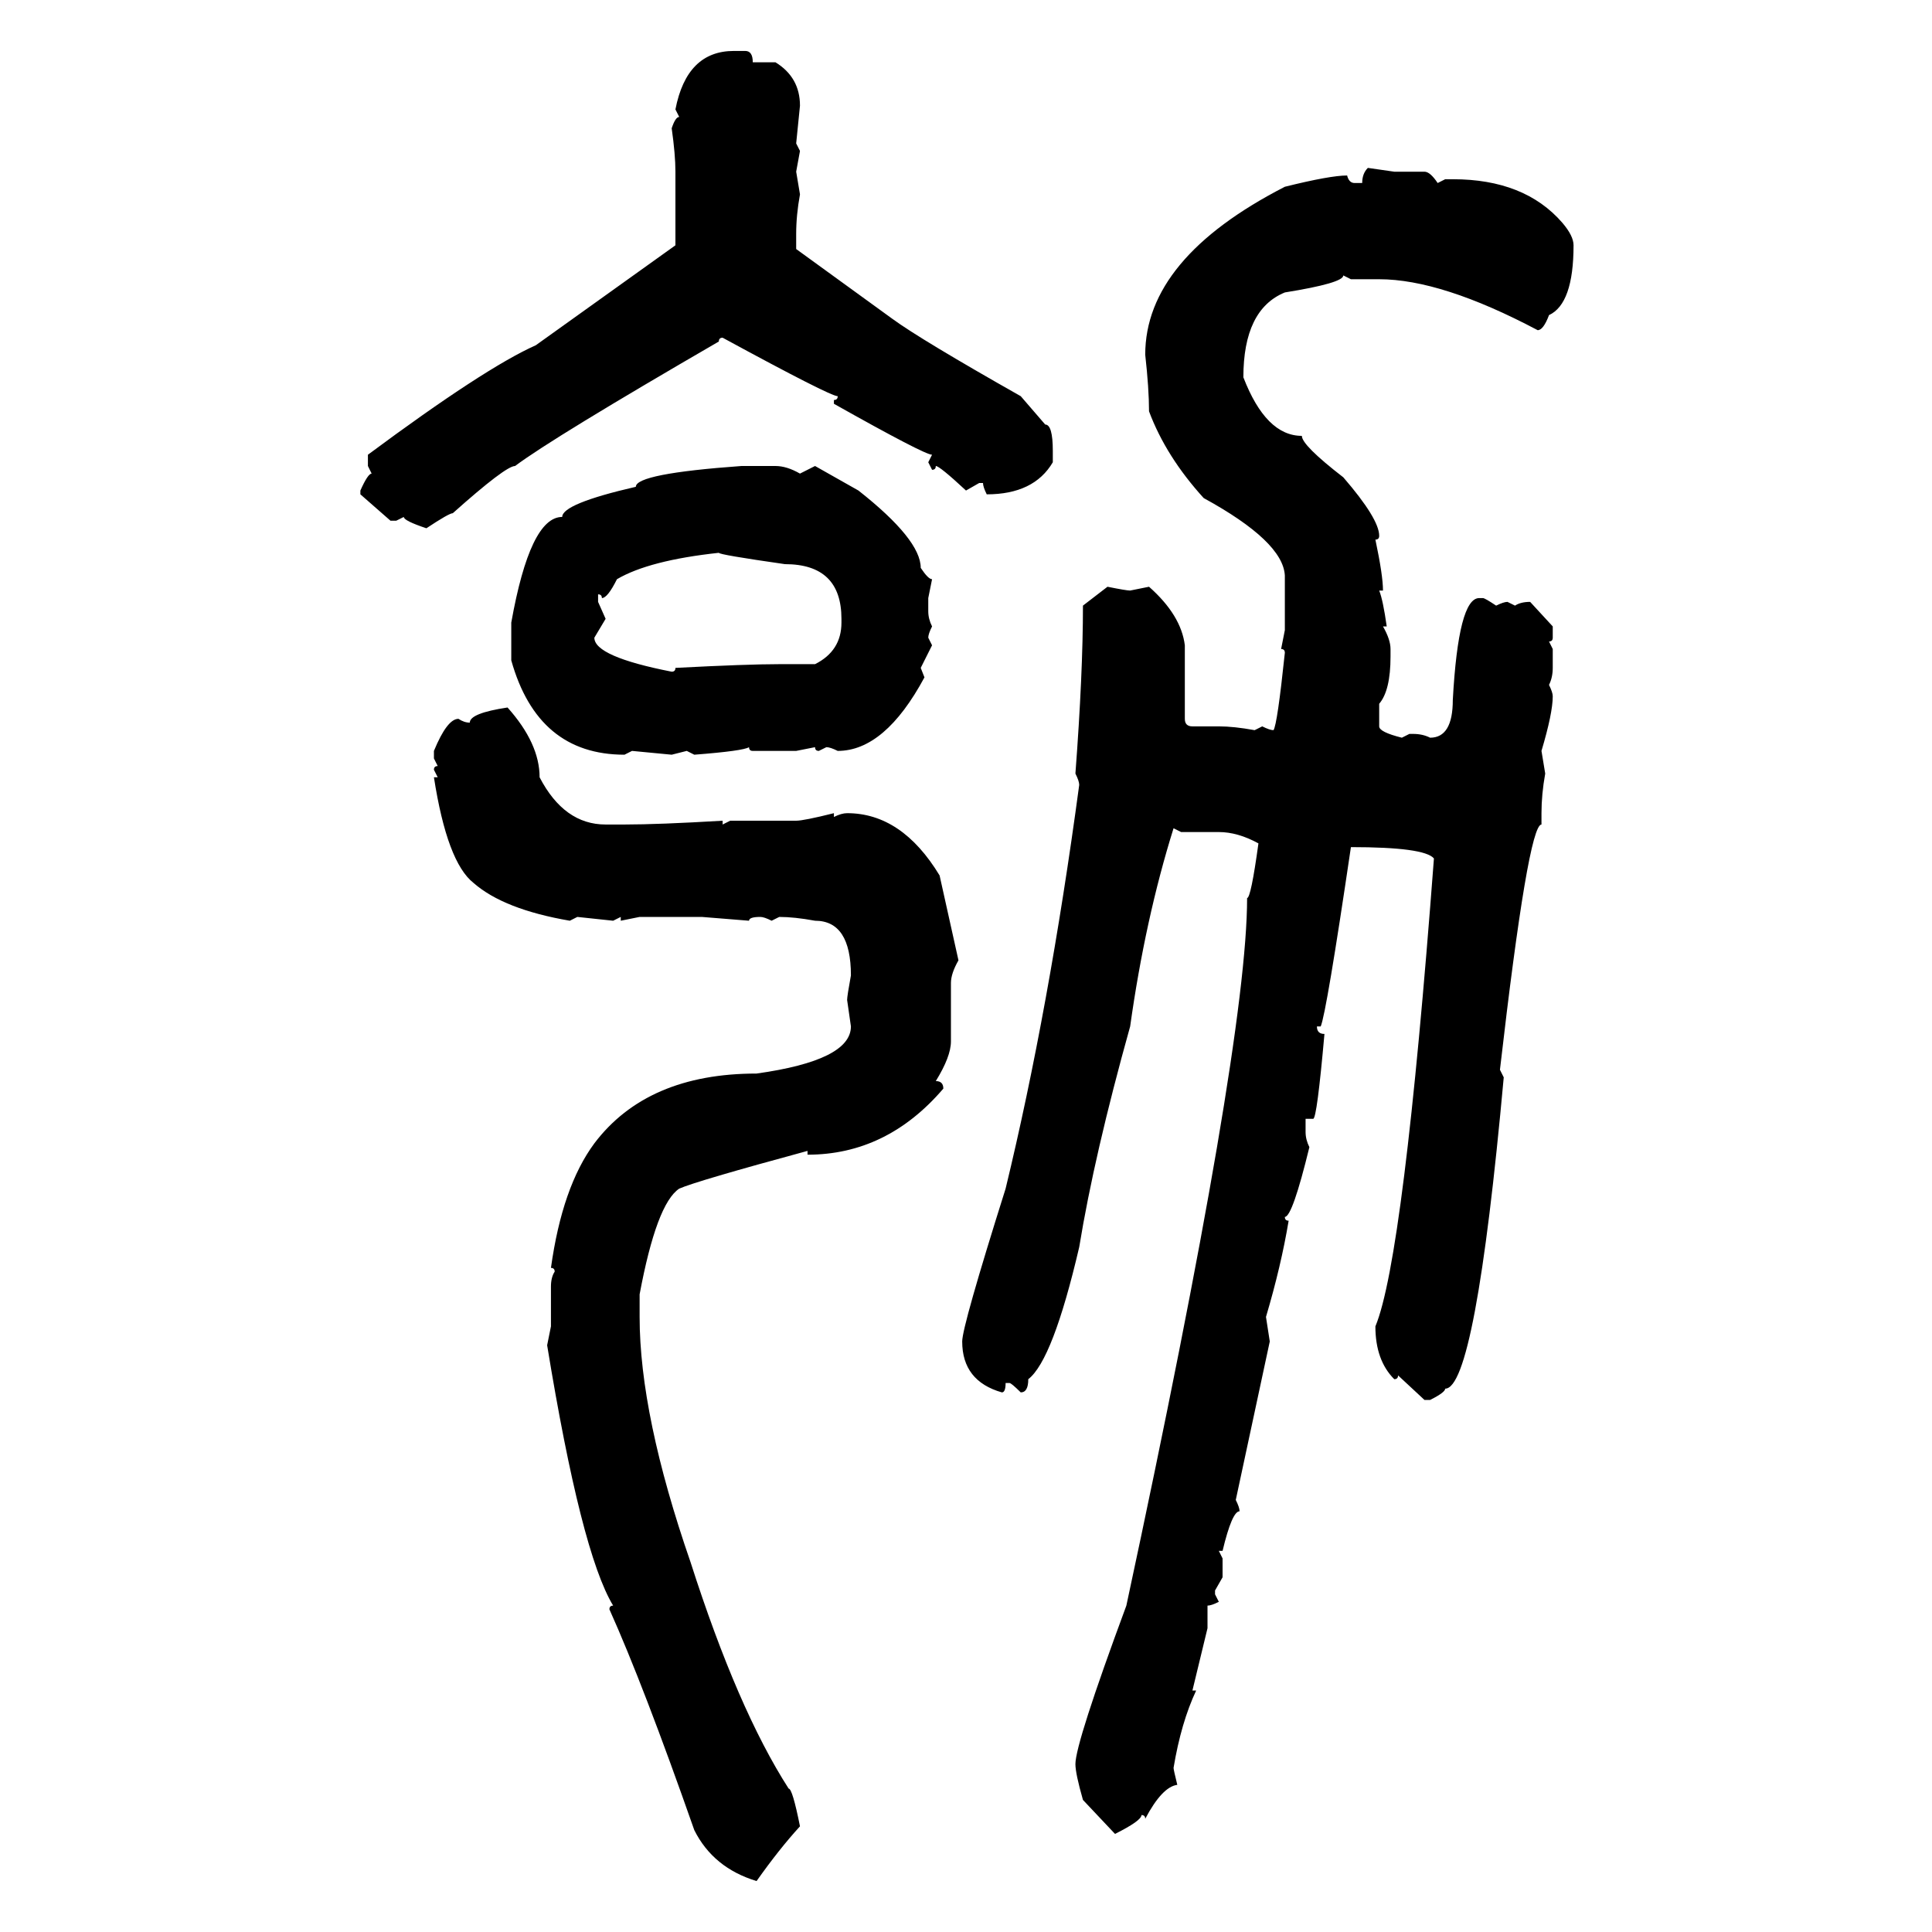 <svg xmlns="http://www.w3.org/2000/svg" xmlns:xlink="http://www.w3.org/1999/xlink" width="300" height="300"><path d="M113.96 7.91L113.96 7.91L115.72 7.91Q116.89 7.91 116.89 9.67L116.89 9.67L120.41 9.67Q124.22 12.01 124.22 16.41L124.22 16.41L123.63 22.27L124.22 23.44L123.63 26.66L124.22 30.18Q123.63 33.40 123.63 36.33L123.63 36.33L123.63 38.67L138.57 49.51Q142.97 52.73 158.50 61.52L158.50 61.52L162.30 65.92Q163.48 65.92 163.48 70.02L163.48 70.02L163.48 71.78Q160.55 76.76 153.22 76.76L153.22 76.76Q152.64 75.59 152.64 75L152.64 75L152.05 75L150 76.17Q145.90 72.36 145.31 72.36L145.31 72.36Q145.31 72.95 144.73 72.95L144.73 72.95L144.14 71.78L144.73 70.61Q143.55 70.61 129.49 62.70L129.49 62.70L129.49 62.11Q130.08 62.11 130.08 61.52L130.08 61.52Q128.91 61.52 112.21 52.44L112.21 52.44Q111.62 52.44 111.62 53.03L111.62 53.03Q85.84 67.97 79.98 72.36L79.98 72.36Q78.52 72.36 70.31 79.69L70.31 79.69Q69.73 79.69 66.21 82.03L66.21 82.03Q62.70 80.86 62.70 80.27L62.70 80.27L61.52 80.86L60.64 80.86L55.96 76.76L55.96 76.17Q57.13 73.54 57.71 73.54L57.71 73.54L57.13 72.36L57.13 70.61Q75.29 57.13 83.20 53.61L83.20 53.61L104.88 38.09L104.88 26.66Q104.88 24.02 104.30 19.92L104.30 19.92Q104.88 18.16 105.47 18.16L105.47 18.16L104.88 16.99Q106.64 7.91 113.96 7.91ZM212.40 26.07L212.40 26.07L216.50 26.66L221.19 26.66Q222.07 26.66 223.24 28.42L223.24 28.42L224.41 27.83L225.59 27.83Q236.72 27.83 242.58 34.57L242.58 34.57Q244.34 36.62 244.34 38.09L244.34 38.09Q244.34 47.17 240.53 48.93L240.53 48.93Q239.65 51.27 238.77 51.27L238.77 51.27Q223.83 43.36 214.16 43.36L214.16 43.36L209.77 43.36L208.59 42.77Q208.59 43.95 199.51 45.41L199.51 45.41Q193.07 48.05 193.07 58.59L193.07 58.59Q196.58 67.68 202.15 67.68L202.15 67.68Q202.15 69.14 208.59 74.12L208.59 74.12Q214.16 80.57 214.16 83.20L214.16 83.20Q214.16 83.79 213.57 83.79L213.57 83.79Q214.75 89.36 214.75 91.70L214.75 91.70L214.16 91.70Q214.75 93.16 215.33 97.27L215.33 97.27L214.75 97.27Q215.92 99.32 215.92 100.78L215.92 100.78L215.92 101.95Q215.92 107.23 214.16 109.28L214.16 109.28L214.16 112.79Q214.16 113.67 217.68 114.55L217.68 114.55L218.85 113.96L219.43 113.96Q220.90 113.96 222.07 114.55L222.07 114.55Q225.59 114.55 225.59 108.69L225.59 108.69Q226.46 92.87 229.69 92.87L229.69 92.87L230.27 92.87Q230.57 92.87 232.32 94.04L232.32 94.04Q233.50 93.46 234.08 93.46L234.08 93.46L235.25 94.04Q236.13 93.46 237.60 93.46L237.60 93.46L241.11 97.27L241.11 99.02Q241.11 99.61 240.53 99.61L240.53 99.61L241.11 100.78L241.11 103.71Q241.11 105.18 240.53 106.35L240.53 106.35Q241.11 107.52 241.11 108.11L241.11 108.11Q241.11 110.74 239.36 116.60L239.36 116.60L239.94 120.12Q239.36 123.34 239.36 126.27L239.36 126.27L239.36 128.03Q237.30 128.03 232.91 166.11L232.91 166.11L233.50 167.29Q229.10 215.63 224.41 215.63L224.41 215.63Q224.41 216.21 222.07 217.38L222.07 217.38L221.19 217.38L217.09 213.57Q217.09 214.16 216.50 214.16L216.50 214.16Q213.57 211.23 213.57 205.96L213.57 205.96Q217.97 195.41 222.66 133.30L222.66 133.30Q221.19 131.54 209.77 131.54L209.77 131.54Q205.96 157.32 205.08 159.38L205.08 159.38L204.49 159.38Q204.49 160.55 205.66 160.55L205.66 160.55Q204.49 173.73 203.91 173.73L203.91 173.73L202.73 173.73L202.73 175.78Q202.73 176.95 203.32 178.13L203.32 178.13Q200.68 188.96 199.51 188.96L199.51 188.96Q199.51 189.55 200.10 189.55L200.10 189.55Q198.93 196.58 196.58 204.49L196.58 204.49L197.17 208.30L191.89 232.91Q192.48 234.08 192.48 234.67L192.48 234.67Q191.31 234.67 189.84 240.82L189.84 240.82L189.26 240.82L189.84 241.99L189.84 244.92L188.67 246.97L188.67 247.56L189.26 248.73Q188.09 249.32 187.50 249.32L187.50 249.32L187.50 252.83L185.16 262.50L185.74 262.50Q183.40 267.48 182.23 274.51L182.23 274.51Q182.23 274.80 182.81 277.15L182.81 277.15Q180.47 277.44 177.83 282.42L177.83 282.42Q177.83 281.84 177.25 281.84L177.25 281.84Q177.25 282.71 173.14 284.77L173.14 284.77L168.16 279.49Q166.99 275.39 166.99 273.93L166.99 273.93Q166.99 270.70 174.90 249.32L174.90 249.32Q193.65 162.01 193.65 139.45L193.65 139.45Q194.24 139.45 195.41 130.96L195.41 130.96Q192.19 129.20 189.26 129.20L189.26 129.20L183.40 129.20L182.23 128.61Q177.83 142.68 175.49 159.38L175.49 159.38Q169.92 179.30 167.58 193.65L167.58 193.65Q163.48 211.23 159.67 214.16L159.67 214.16Q159.67 216.21 158.50 216.21L158.50 216.21Q157.03 214.75 156.74 214.75L156.74 214.75L156.15 214.75Q156.15 216.21 155.57 216.21L155.57 216.21Q149.41 214.45 149.41 208.30L149.41 208.30Q149.41 205.96 156.15 184.57L156.15 184.57Q162.89 156.74 167.58 121.88L167.58 121.88Q167.58 121.29 166.99 120.12L166.99 120.12Q168.16 104.59 168.16 94.04L168.16 94.04L171.97 91.11Q174.90 91.70 175.49 91.70L175.49 91.70L178.42 91.11Q183.40 95.51 183.98 100.20L183.98 100.20L183.98 111.62Q183.98 112.79 185.16 112.79L185.16 112.79L189.26 112.79Q191.60 112.79 194.82 113.38L194.82 113.38L196.00 112.79Q197.17 113.38 197.75 113.38L197.75 113.38Q198.34 112.50 199.51 101.37L199.51 101.37Q199.51 100.78 198.93 100.78L198.93 100.78L199.51 97.85L199.51 89.36Q199.22 84.08 186.91 77.34L186.91 77.34Q181.05 70.90 178.42 63.87L178.42 63.87Q178.42 60.35 177.83 55.08L177.83 55.08Q177.83 40.14 199.51 29.00L199.51 29.00Q206.54 27.25 209.18 27.25L209.18 27.25Q209.47 28.42 210.35 28.42L210.35 28.42L211.52 28.42Q211.52 26.95 212.40 26.07ZM115.14 72.36L115.14 72.36L120.41 72.36Q122.17 72.36 124.22 73.54L124.22 73.54L126.56 72.36L133.30 76.17Q142.97 83.79 142.97 88.18L142.97 88.18Q144.14 89.94 144.73 89.94L144.73 89.94L144.14 92.87L144.14 94.92Q144.14 96.09 144.73 97.27L144.73 97.27Q144.14 98.44 144.14 99.02L144.14 99.02L144.73 100.20L142.97 103.71L143.55 105.18Q137.40 116.60 130.08 116.60L130.08 116.60Q128.91 116.02 128.32 116.02L128.32 116.02L127.15 116.60Q126.56 116.60 126.56 116.02L126.56 116.02L123.63 116.60L116.89 116.60Q116.31 116.60 116.31 116.02L116.31 116.02Q115.43 116.60 107.81 117.19L107.81 117.19L106.64 116.60L104.30 117.19L98.14 116.60L96.97 117.19Q83.50 117.19 79.39 102.54L79.39 102.54L79.39 96.68Q82.32 80.27 87.30 80.27L87.30 80.27Q87.30 78.22 98.73 75.59L98.73 75.59Q98.73 73.54 115.14 72.36ZM93.46 92.87L93.46 92.87Q93.46 92.29 92.87 92.29L92.87 92.29L92.87 93.46L94.04 96.09L92.29 99.02Q92.29 101.95 104.30 104.30L104.30 104.30Q104.88 104.30 104.88 103.71L104.88 103.71Q116.02 103.13 121.00 103.13L121.00 103.13L126.56 103.13Q130.66 101.07 130.66 96.68L130.66 96.68L130.66 96.09Q130.66 87.60 121.88 87.60L121.88 87.60Q111.62 86.13 111.62 85.84L111.62 85.84Q100.78 87.01 95.80 89.94L95.80 89.94Q94.34 92.87 93.46 92.87ZM78.81 109.86L78.81 109.86Q83.79 115.43 83.79 120.70L83.79 120.70Q87.60 128.03 94.04 128.03L94.04 128.03L96.97 128.03Q102.25 128.03 112.21 127.44L112.21 127.44L112.21 128.03L113.38 127.44L123.63 127.44Q124.80 127.44 129.49 126.27L129.49 126.27L129.49 126.86Q130.66 126.27 131.54 126.27L131.54 126.27Q140.04 126.27 145.90 135.94L145.90 135.94L148.83 149.12Q147.66 151.17 147.66 152.64L147.66 152.64L147.66 161.72Q147.66 164.06 145.31 167.87L145.31 167.87Q146.48 167.87 146.48 169.04L146.48 169.04Q137.70 179.30 125.39 179.30L125.39 179.30L125.39 178.71Q108.11 183.40 105.47 184.57L105.47 184.57Q101.95 186.91 99.32 200.98L99.32 200.98L99.32 204.49Q99.32 219.73 107.23 242.58L107.23 242.58Q114.55 265.43 122.46 277.73L122.46 277.73Q123.05 277.73 124.22 283.59L124.22 283.59Q121.00 287.11 117.48 292.09L117.48 292.09Q110.74 290.04 107.81 284.18L107.81 284.18Q99.90 261.62 94.63 249.90L94.63 249.90Q94.63 249.32 95.21 249.32L95.21 249.32Q90.23 241.11 84.96 208.89L84.96 208.89L85.55 205.96L85.55 199.80Q85.55 198.34 86.13 197.46L86.13 197.46Q86.13 196.88 85.55 196.88L85.55 196.88Q87.30 184.28 92.29 177.54L92.29 177.54Q100.49 166.70 117.48 166.70L117.48 166.70Q132.13 164.65 132.13 159.38L132.13 159.38L131.54 155.27Q131.54 154.69 132.13 151.46L132.13 151.46Q132.13 142.97 126.56 142.97L126.56 142.97Q123.34 142.38 121.00 142.38L121.00 142.38L119.82 142.97Q118.65 142.38 118.07 142.38L118.07 142.38Q116.31 142.38 116.31 142.97L116.31 142.97L108.98 142.38L99.32 142.38L96.39 142.97L96.39 142.38L95.21 142.97L89.65 142.38L88.48 142.97Q78.22 141.21 73.54 137.11L73.54 137.11Q69.43 133.89 67.38 120.70L67.38 120.70L67.97 120.70L67.38 119.53Q67.38 118.95 67.97 118.95L67.97 118.95L67.38 117.77L67.38 116.60Q69.43 111.62 71.19 111.62L71.19 111.62Q72.07 112.21 72.95 112.21L72.95 112.21Q72.95 110.74 78.81 109.86Z"/></svg>